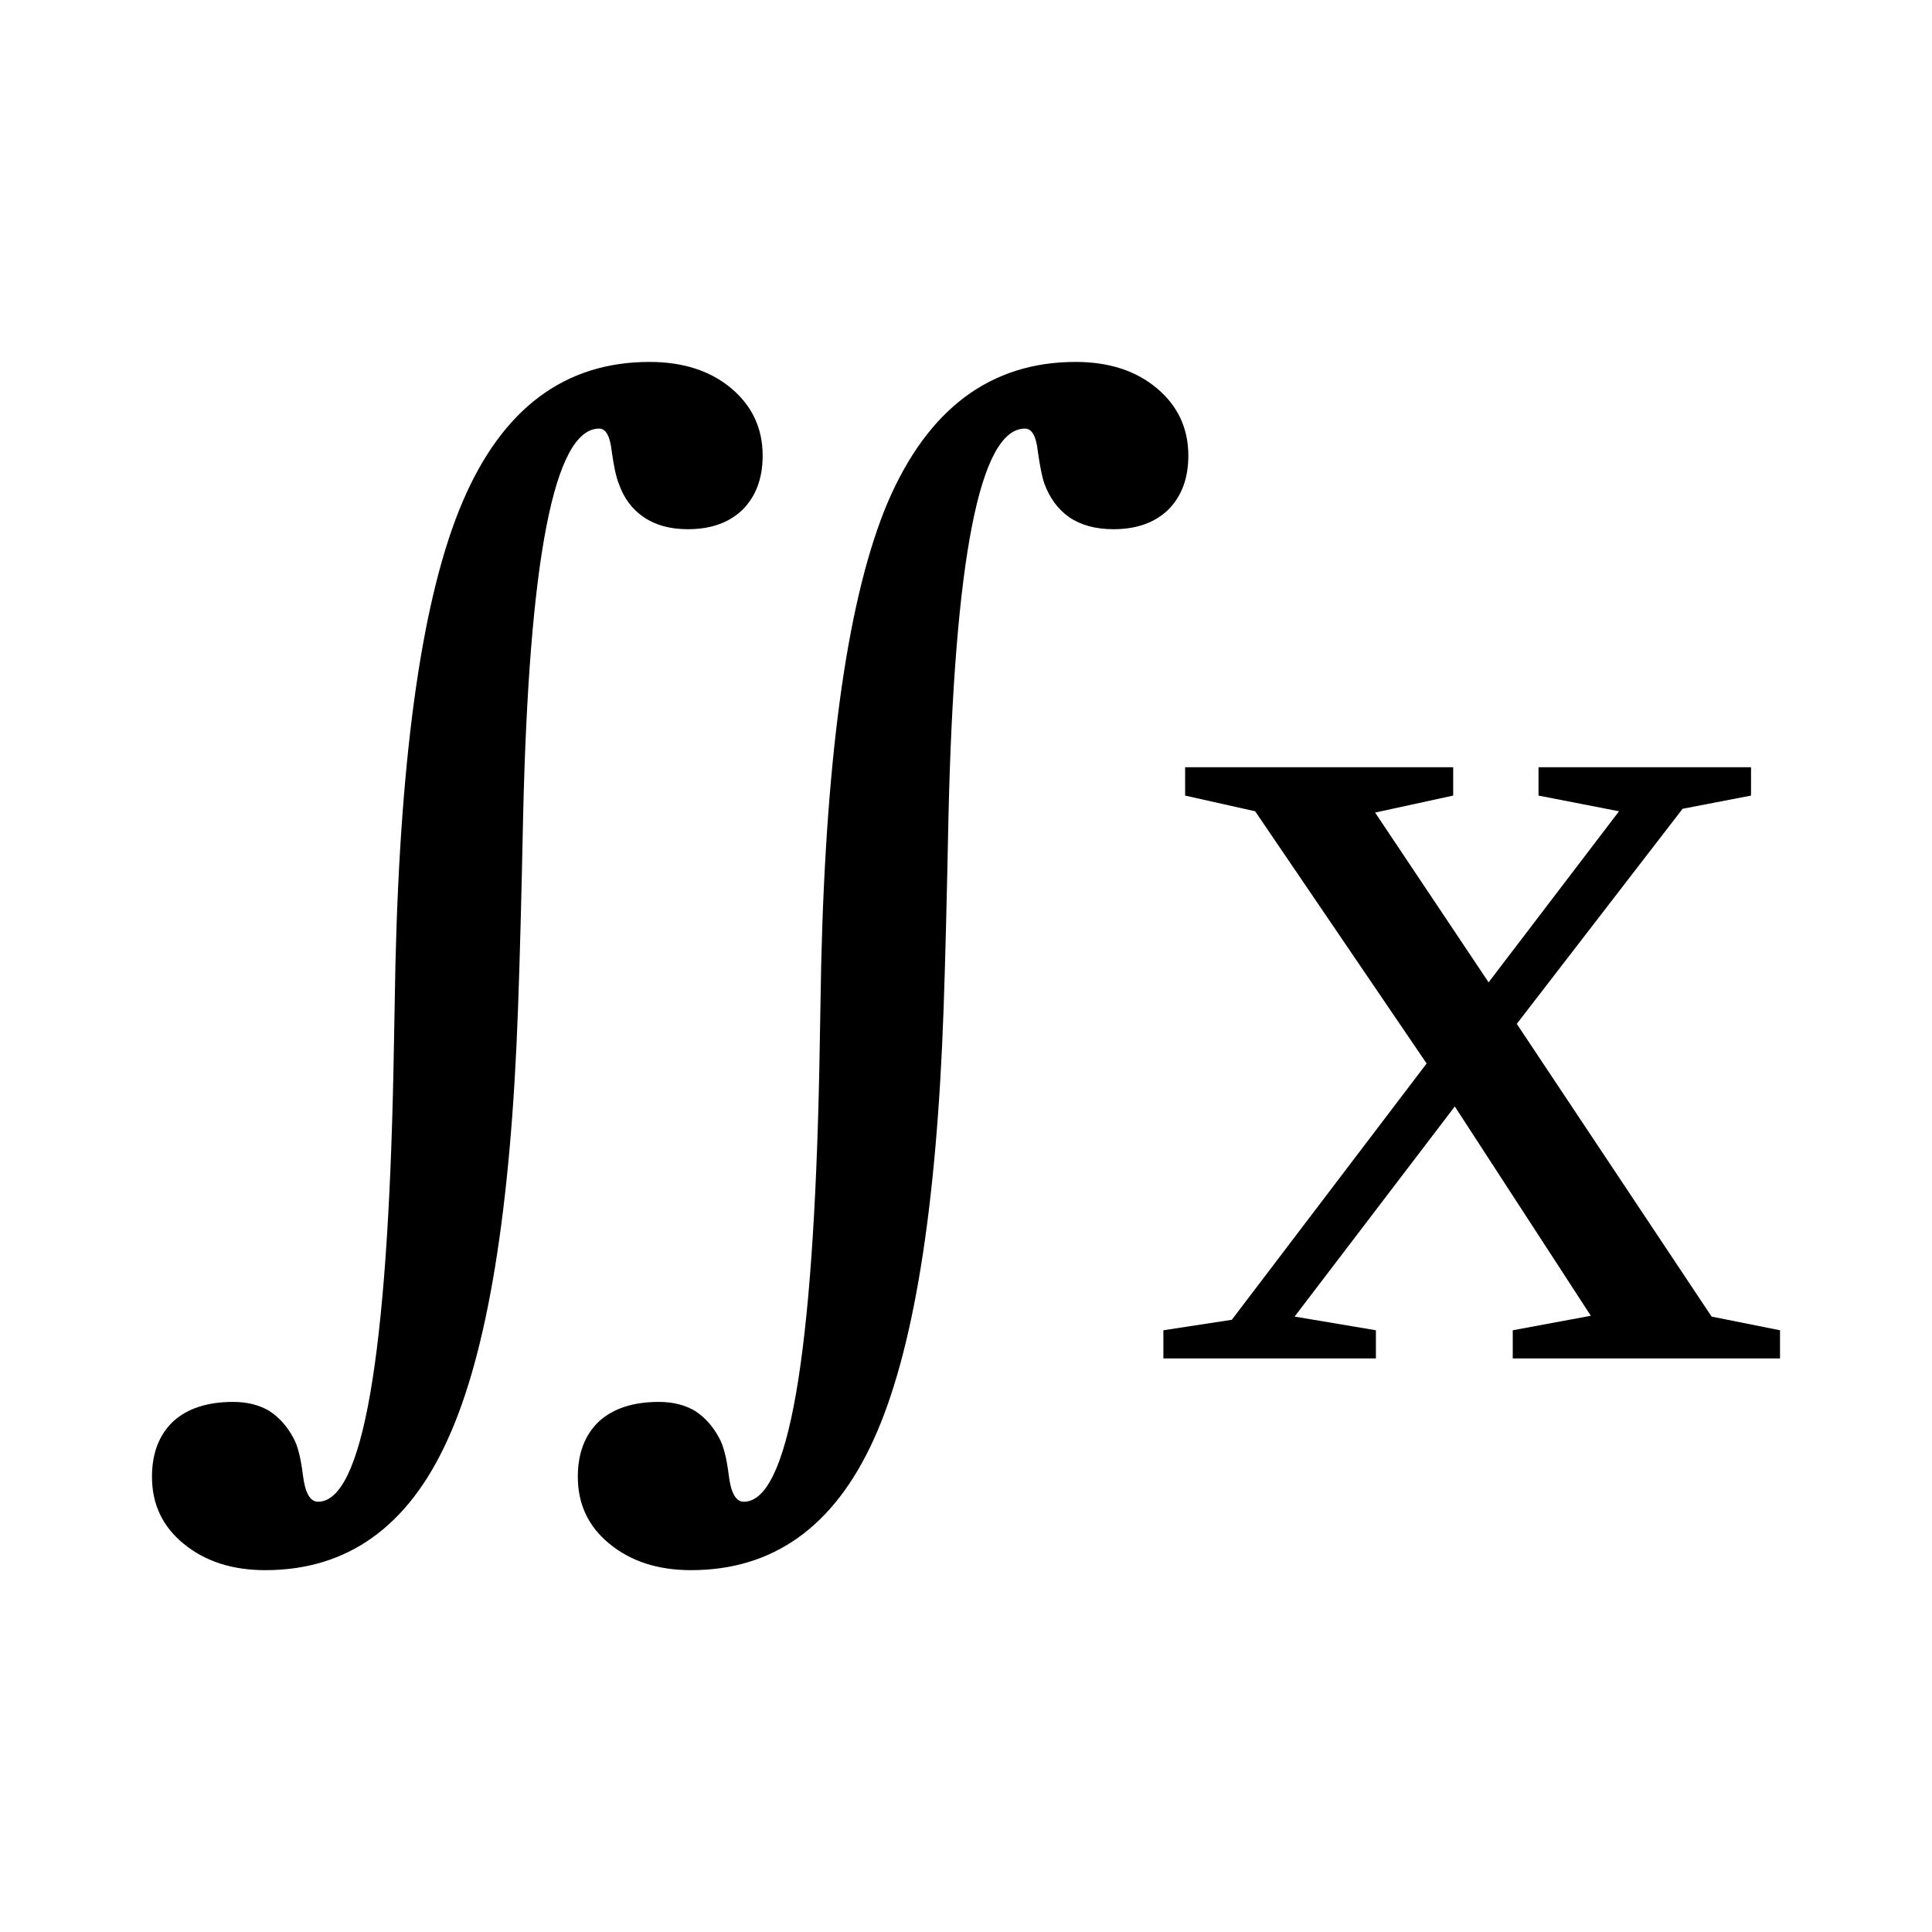 <?xml version="1.0" encoding="UTF-8" standalone="no"?>
<svg
   xmlns:dc="http://purl.org/dc/elements/1.1/"
   xmlns:cc="http://creativecommons.org/ns#"
   xmlns:rdf="http://www.w3.org/1999/02/22-rdf-syntax-ns#"
   xmlns:svg="http://www.w3.org/2000/svg"
   xmlns="http://www.w3.org/2000/svg"
   xmlns:sodipodi="http://sodipodi.sourceforge.net/DTD/sodipodi-0.dtd"
   xmlns:inkscape="http://www.inkscape.org/namespaces/inkscape"
   version="1.1"
   id="svg144"
   sodipodi:docname="fo21606.svg"
   width="24"
   height="24"
   inkscape:version="0.92.4 (5da689c313, 2019-01-14)">
  <defs
     id="defs148" />
  <sodipodi:namedview
     pagecolor="#ffffff"
     bordercolor="#666666"
     borderopacity="1"
     objecttolerance="10"
     gridtolerance="10"
     guidetolerance="10"
     inkscape:pageopacity="0"
     inkscape:pageshadow="2"
     inkscape:window-width="1920"
     inkscape:window-height="995"
     id="namedview146"
     showgrid="false"
     fit-margin-top="0"
     fit-margin-left="0"
     fit-margin-right="0"
     fit-margin-bottom="0"
     inkscape:zoom="2.36"
     inkscape:cx="-31.40261"
     inkscape:cy="-34.15"
     inkscape:window-x="0"
     inkscape:window-y="0"
     inkscape:window-maximized="1"
     inkscape:current-layer="svg144" />
  <path
     d="m 9.24,18.655 q 0.828,0 0.938,-5.378 0.015,-0.844 0.023,-1.289 0.094,-4.024 0.831,-5.758 0.75,-1.734 2.33,-1.734 0.62,0 1.01,0.328 0.39,0.328 0.39,0.836 0,0.422 -0.25,0.672 -0.25,0.242 -0.68,0.242 -0.33,0 -0.55,-0.149 -0.21,-0.148 -0.31,-0.422 -0.04,-0.117 -0.08,-0.398 -0.03,-0.281 -0.16,-0.281 -0.84,0 -0.95,4.836 -0.03,1.507 -0.06,2.367 -0.13,3.738 -0.87,5.358 -0.737,1.62 -2.268,1.62 -0.617,0 -1.016,-0.33 -0.39,-0.32 -0.39,-0.83 0,-0.44 0.265,-0.69 0.266,-0.24 0.742,-0.24 0.258,0 0.446,0.11 0.187,0.12 0.304,0.34 0.078,0.14 0.118,0.46 0.039,0.33 0.187,0.33 z m -5.289,0 q 0.828,0 0.937,-5.378 0.016,-0.844 0.024,-1.289 0.094,-4.024 0.836,-5.758 0.742,-1.734 2.32,-1.734 0.625,0 1.016,0.328 0.39,0.328 0.39,0.836 0,0.422 -0.25,0.672 -0.25,0.242 -0.679,0.242 -0.328,0 -0.547,-0.149 -0.219,-0.148 -0.313,-0.422 -0.047,-0.117 -0.086,-0.398 -0.031,-0.281 -0.156,-0.281 -0.836,0 -0.945,4.836 -0.031,1.507 -0.063,2.367 -0.132,3.738 -0.875,5.358 -0.734,1.62 -2.265,1.62 -0.617,0 -1.016,-0.33 -0.391,-0.32 -0.391,-0.83 0,-0.44 0.266,-0.69 0.266,-0.24 0.742,-0.24 0.258,0 0.446,0.11 0.187,0.12 0.304,0.34 0.078,0.14 0.117,0.46 0.04,0.33 0.188,0.33 z"
     id="path140"
     inkscape:connector-curvature="0" />
  <path
     d="m 22.112,16.525 v 0.35 h -3.32 v -0.35 l 0.97,-0.18 -1.69,-2.6 -1.99,2.61 1.01,0.17 v 0.35 h -2.64 v -0.35 l 0.85,-0.13 2.42,-3.184 -2.13,-3.133 -0.87,-0.195 v -0.352 h 3.33 v 0.352 l -0.97,0.211 1.41,2.109 1.62,-2.125 -1,-0.195 v -0.352 h 2.64 v 0.352 l -0.85,0.164 -2.06,2.672 2.42,3.636 z"
     id="path142"
     inkscape:connector-curvature="0" />
</svg>
